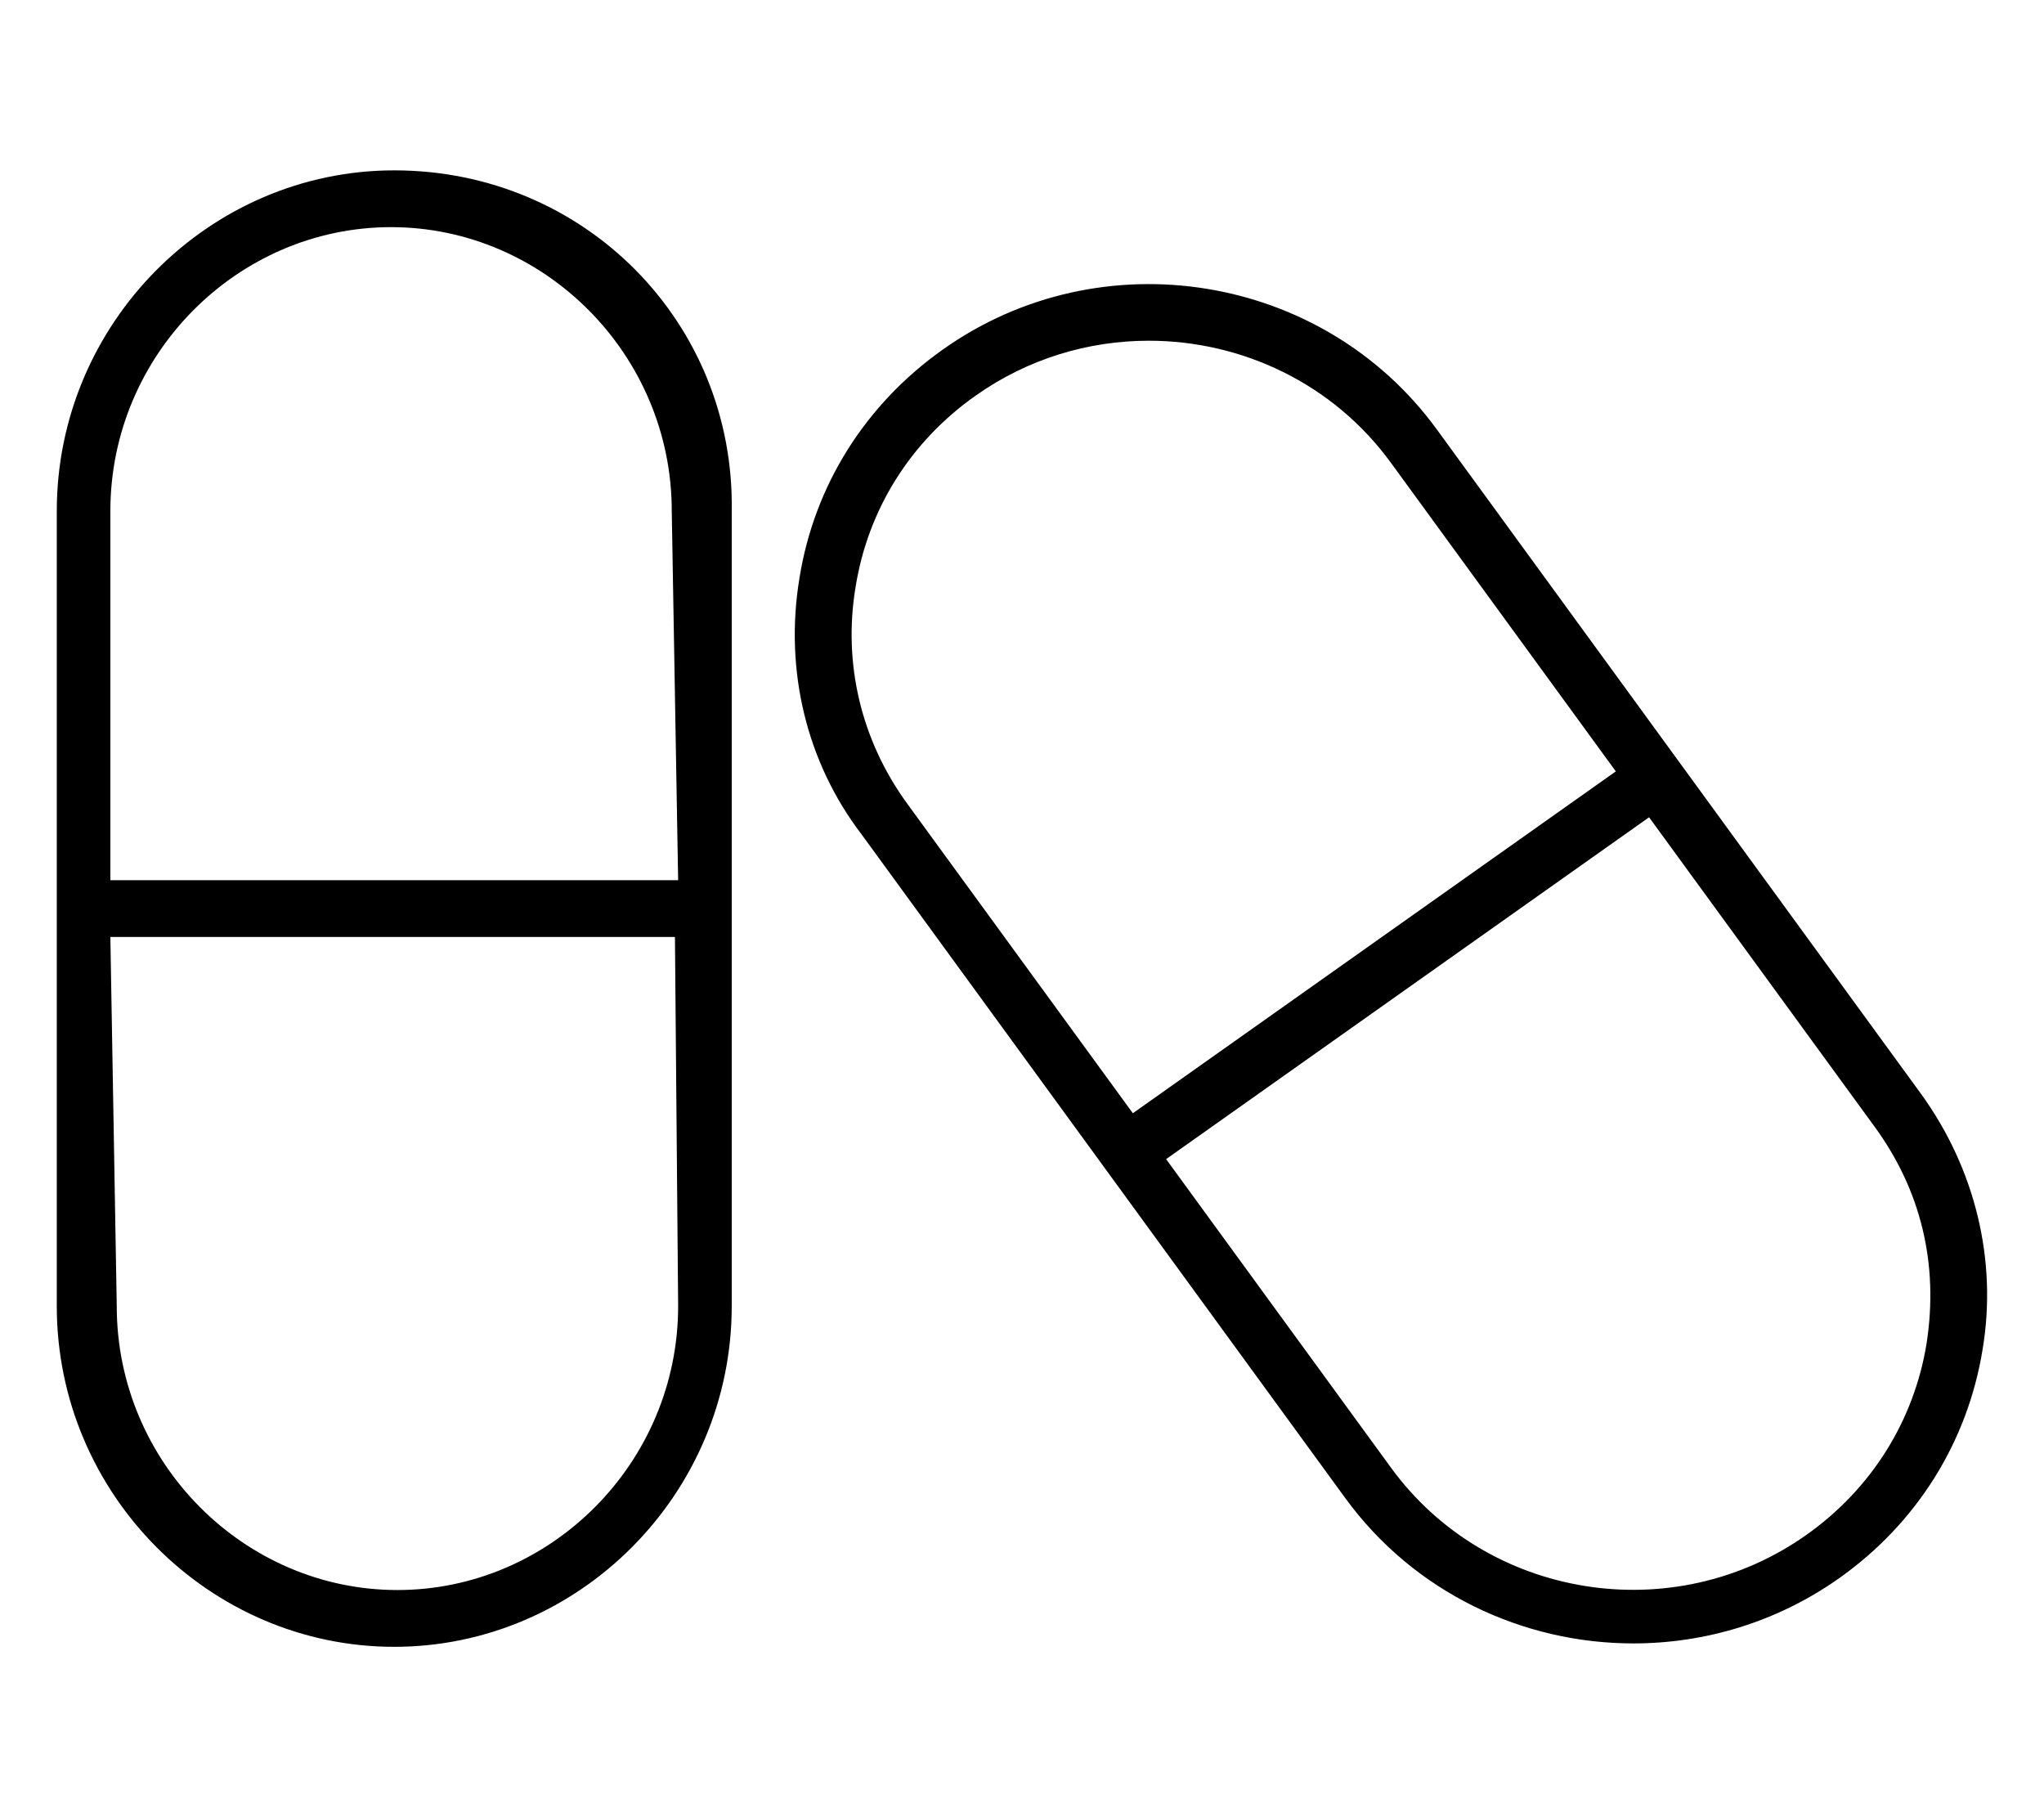 <svg xmlns="http://www.w3.org/2000/svg" viewBox="0 0 576 512"><!--! Font Awesome Pro 6.1.0 by @fontawesome - https://fontawesome.com License - https://fontawesome.com/license (Commercial License) Copyright 2022 Fonticons, Inc. --><path d="M111.1 48C59.06 48 16 91.06 16 144v224c0 52.94 43.06 96 95.1 96s95.1-43.06 95.1-96v-224C207.1 91.06 164.9 48 111.1 48zM191.1 368c0 44.11-35.88 80-79.1 80s-79.1-35.89-79.1-80L31.1 264h159.1L191.1 368zM191.1 248H31.1L31.1 144c0-44.11 35.88-80 79.1-80s79.1 35.89 79.1 80L191.1 248zM541.2 308l-136.3-187c-32.09-44.05-94.62-54.16-139.2-22.52C243.9 113.9 229.5 136.7 225.3 162.8C221 188.7 227.2 214.7 242.8 235.1l136.3 187c19.47 26.7 50.12 40.94 81.18 40.94c20.16 0 40.5-5.984 58.06-18.42c21.75-15.41 36.09-38.23 40.34-64.31C562.9 355.3 556.7 329.3 541.2 308zM255.7 226.5C242.7 208.7 237.5 187 241.1 165.4C244.6 143.5 256.6 124.4 274.9 111.5c14.78-10.47 31.87-15.5 48.84-15.5c26.12 0 51.87 11.94 68.22 34.39l63.38 86.95l-136.1 96.32L255.7 226.5zM542.9 378.6c-3.562 21.81-15.59 40.92-33.81 53.83c-37.53 26.61-90.12 18.14-117.1-18.89l-63.38-86.95l136.1-96.32l63.53 87.15C541.3 335.3 546.4 356.1 542.9 378.6z"/></svg>